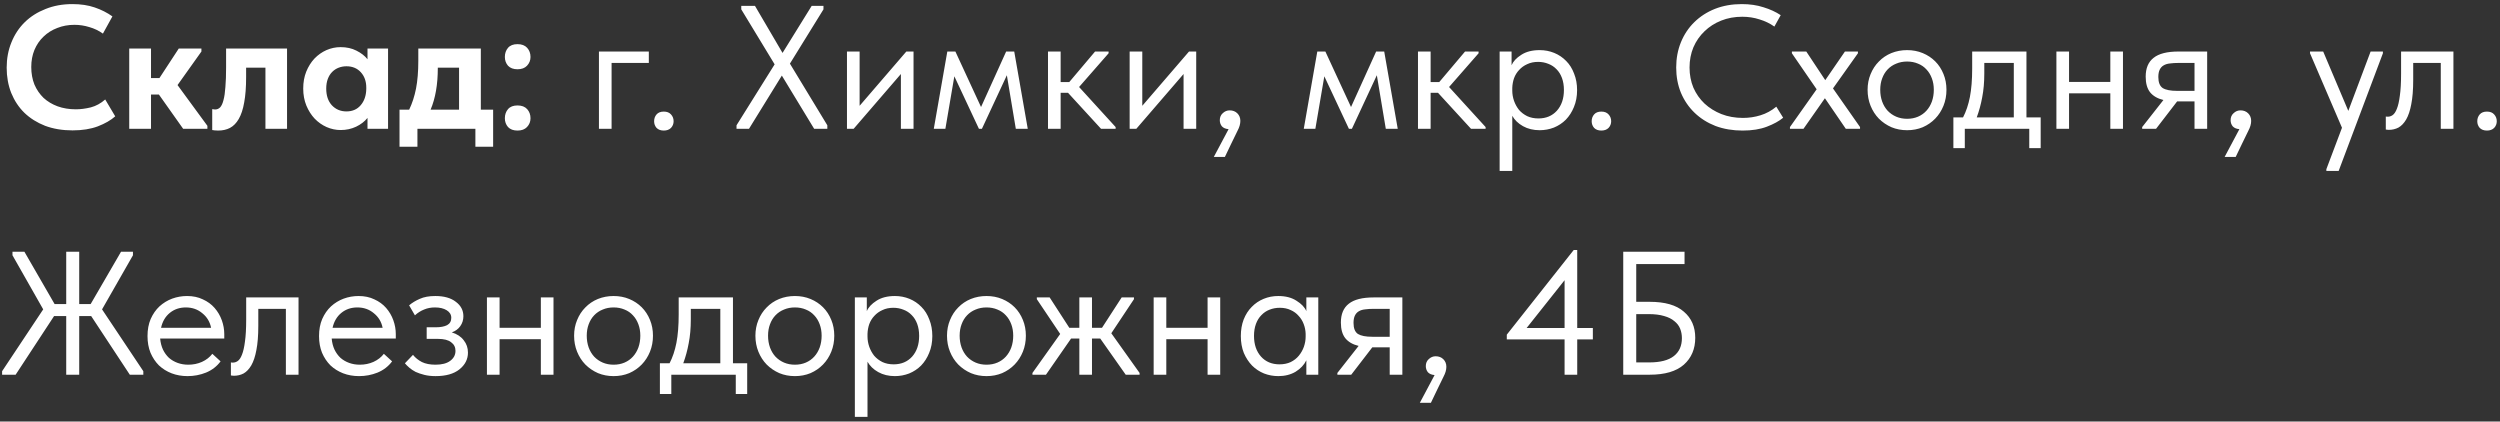 <?xml version="1.0" encoding="UTF-8"?> <svg xmlns="http://www.w3.org/2000/svg" width="427" height="72" viewBox="0 0 427 72" fill="none"><rect x="0" y="0" width="427" height="72" fill="#333333" stroke="none"/><path d="M12.39 22.27C10.67 22.27 9.11 22.01 7.71 21.49C6.33 20.95 5.15 20.21 4.17 19.27C3.21 18.33 2.46 17.2 1.92 15.88C1.4 14.56 1.14 13.12 1.14 11.56C1.14 10 1.41 8.56 1.95 7.24C2.49 5.9 3.25 4.75 4.23 3.79C5.21 2.83 6.39 2.08 7.77 1.54C9.15 0.98 10.68 0.7 12.36 0.7C13.8 0.7 15.07 0.89 16.17 1.27C17.29 1.65 18.3 2.16 19.2 2.8L17.58 5.74C16.88 5.24 16.11 4.87 15.27 4.63C14.43 4.37 13.58 4.24 12.72 4.24C11.66 4.24 10.68 4.42 9.78 4.78C8.88 5.12 8.1 5.61 7.44 6.25C6.78 6.87 6.26 7.63 5.88 8.53C5.52 9.41 5.34 10.38 5.34 11.44C5.34 12.54 5.52 13.54 5.88 14.44C6.26 15.32 6.78 16.08 7.44 16.72C8.12 17.34 8.92 17.82 9.84 18.16C10.78 18.5 11.82 18.67 12.96 18.67C13.76 18.67 14.61 18.56 15.51 18.34C16.41 18.1 17.23 17.65 17.97 16.99L19.68 19.87C18.94 20.53 17.95 21.1 16.71 21.58C15.49 22.04 14.05 22.27 12.39 22.27ZM22.073 8.29H25.793V13.33H27.233L30.533 8.29H34.403V8.8L30.323 14.53L35.423 21.49V22H31.283L27.143 16.15H25.793V22H22.073V8.29ZM37.267 22.3C37.047 22.3 36.847 22.29 36.667 22.27C36.507 22.25 36.367 22.23 36.247 22.21V18.64C36.447 18.68 36.607 18.7 36.727 18.7C37.067 18.7 37.357 18.58 37.597 18.34C37.837 18.08 38.027 17.67 38.167 17.11C38.327 16.53 38.437 15.78 38.497 14.86C38.577 13.94 38.617 12.82 38.617 11.5V8.29H49.027V22H45.337V11.56H42.037V13.18C42.037 14.9 41.927 16.34 41.707 17.5C41.507 18.66 41.197 19.6 40.777 20.32C40.377 21.02 39.877 21.53 39.277 21.85C38.697 22.15 38.027 22.3 37.267 22.3ZM58.18 22.21C57.36 22.21 56.56 22.04 55.78 21.7C55.02 21.36 54.34 20.88 53.74 20.26C53.16 19.64 52.69 18.9 52.33 18.04C51.97 17.16 51.79 16.19 51.79 15.13C51.79 14.07 51.96 13.11 52.3 12.25C52.66 11.37 53.13 10.62 53.71 10C54.31 9.38 54.99 8.9 55.75 8.56C56.53 8.22 57.34 8.05 58.18 8.05C59.2 8.05 60.1 8.25 60.88 8.65C61.68 9.05 62.31 9.54 62.77 10.12V8.29H66.28V22H62.77V20.14C62.27 20.76 61.62 21.26 60.82 21.64C60.02 22.02 59.14 22.21 58.18 22.21ZM59.17 19.03C60.19 19.03 61 18.68 61.6 17.98C62.22 17.26 62.54 16.33 62.56 15.19V14.95C62.56 13.89 62.25 13.02 61.63 12.34C61.01 11.66 60.19 11.32 59.17 11.32C58.71 11.32 58.27 11.4 57.85 11.56C57.43 11.72 57.06 11.96 56.74 12.28C56.42 12.6 56.17 13 55.99 13.48C55.81 13.96 55.72 14.51 55.72 15.13C55.72 16.33 56.04 17.28 56.68 17.98C57.34 18.68 58.17 19.03 59.17 19.03ZM68.237 18.73H69.887C70.407 17.65 70.797 16.45 71.057 15.13C71.317 13.79 71.447 12.21 71.447 10.39V8.29H82.127V18.73H84.227V25.06H81.197V22H71.297V25.06H68.237V18.73ZM74.777 11.65C74.777 14.43 74.367 16.79 73.547 18.73H78.407V11.56H74.777V11.65ZM88.39 22.3C87.69 22.3 87.15 22.1 86.77 21.7C86.41 21.28 86.23 20.78 86.23 20.2C86.23 19.58 86.41 19.06 86.77 18.64C87.13 18.22 87.67 18.01 88.39 18.01C89.11 18.01 89.66 18.22 90.04 18.64C90.42 19.06 90.61 19.58 90.61 20.2C90.61 20.78 90.41 21.28 90.01 21.7C89.63 22.1 89.09 22.3 88.39 22.3ZM88.39 11.83C87.69 11.83 87.15 11.63 86.77 11.23C86.41 10.81 86.23 10.31 86.23 9.73C86.23 9.11 86.41 8.59 86.77 8.17C87.13 7.75 87.67 7.54 88.39 7.54C89.11 7.54 89.66 7.75 90.04 8.17C90.42 8.59 90.61 9.11 90.61 9.73C90.61 10.31 90.41 10.81 90.01 11.23C89.63 11.63 89.09 11.83 88.39 11.83ZM102.299 8.8H110.819V10.75H104.459V22H102.299V8.8ZM113.373 22.3C112.853 22.3 112.443 22.15 112.143 21.85C111.863 21.53 111.723 21.15 111.723 20.71C111.723 20.25 111.863 19.86 112.143 19.54C112.423 19.22 112.833 19.06 113.373 19.06C113.913 19.06 114.323 19.22 114.603 19.54C114.903 19.86 115.053 20.25 115.053 20.71C115.053 21.15 114.903 21.53 114.603 21.85C114.303 22.15 113.893 22.3 113.373 22.3ZM125.798 21.4L132.308 10.99L126.608 1.6V1H128.948L133.658 9.04L138.638 1H140.648V1.6L134.918 10.87L141.308 21.4V22H139.058L133.538 12.91L127.928 22H125.798V21.4ZM144.662 8.8H146.822V18.07L154.802 8.8H156.032V22H153.872V12.64L145.802 22H144.662V8.8ZM161.801 8.8H163.181L167.561 18.28L171.851 8.8H173.231L175.541 22H173.501L171.971 12.85L167.711 22H167.201L163.001 13.03L161.471 22H159.491L161.801 8.8ZM178.998 8.8H181.158V14.02H182.628L187.038 8.8H189.348V9.1L184.308 14.86L190.548 21.7V22H188.058L182.418 15.85H181.158V22H178.998V8.8ZM192.943 8.8H195.103V18.07L203.083 8.8H204.313V22H202.153V12.64L194.083 22H192.943V8.8ZM209.842 22.06C209.342 22.02 208.962 21.86 208.702 21.58C208.462 21.28 208.342 20.93 208.342 20.53C208.342 20.03 208.512 19.63 208.852 19.33C209.192 19.01 209.582 18.85 210.022 18.85C210.562 18.85 211.002 19.02 211.342 19.36C211.682 19.7 211.852 20.13 211.852 20.65C211.852 21.17 211.692 21.73 211.372 22.33C211.072 22.93 210.702 23.69 210.262 24.61L209.212 26.8H207.322L209.842 22.06ZM224.994 8.8H226.374L230.754 18.28L235.044 8.8H236.424L238.734 22H236.694L235.164 12.85L230.904 22H230.394L226.194 13.03L224.664 22H222.684L224.994 8.8ZM242.191 8.8H244.351V14.02H245.821L250.231 8.8H252.541V9.1L247.501 14.86L253.741 21.7V22H251.251L245.611 15.85H244.351V22H242.191V8.8ZM256.137 29.2V8.8H258.177V11.14C258.457 10.48 259.007 9.89 259.827 9.37C260.647 8.83 261.697 8.56 262.977 8.56C263.857 8.56 264.687 8.72 265.467 9.04C266.247 9.36 266.927 9.82 267.507 10.42C268.087 11 268.537 11.72 268.857 12.58C269.197 13.42 269.367 14.36 269.367 15.4C269.367 16.46 269.187 17.42 268.827 18.28C268.487 19.12 268.027 19.84 267.447 20.44C266.867 21.02 266.187 21.47 265.407 21.79C264.627 22.09 263.817 22.24 262.977 22.24C261.897 22.24 260.947 22.01 260.127 21.55C259.307 21.09 258.697 20.5 258.297 19.78V29.2H256.137ZM262.707 10.57C262.007 10.57 261.387 10.7 260.847 10.96C260.307 11.2 259.847 11.53 259.467 11.95C259.087 12.35 258.797 12.82 258.597 13.36C258.417 13.88 258.317 14.43 258.297 15.01V15.49C258.297 16.07 258.397 16.65 258.597 17.23C258.797 17.79 259.077 18.3 259.437 18.76C259.817 19.2 260.287 19.56 260.847 19.84C261.407 20.1 262.047 20.23 262.767 20.23C264.067 20.23 265.117 19.79 265.917 18.91C266.717 18.01 267.117 16.83 267.117 15.37C267.117 14.61 267.007 13.93 266.787 13.33C266.567 12.73 266.257 12.23 265.857 11.83C265.457 11.41 264.987 11.1 264.447 10.9C263.907 10.68 263.327 10.57 262.707 10.57ZM273.509 22.3C272.989 22.3 272.579 22.15 272.279 21.85C271.999 21.53 271.859 21.15 271.859 20.71C271.859 20.25 271.999 19.86 272.279 19.54C272.559 19.22 272.969 19.06 273.509 19.06C274.049 19.06 274.459 19.22 274.739 19.54C275.039 19.86 275.189 20.25 275.189 20.71C275.189 21.15 275.039 21.53 274.739 21.85C274.439 22.15 274.029 22.3 273.509 22.3ZM297.634 22.3C295.954 22.3 294.414 22.04 293.014 21.52C291.634 20.98 290.444 20.23 289.444 19.27C288.444 18.31 287.664 17.17 287.104 15.85C286.564 14.53 286.294 13.09 286.294 11.53C286.294 9.97 286.564 8.53 287.104 7.21C287.644 5.89 288.404 4.75 289.384 3.79C290.384 2.81 291.564 2.05 292.924 1.51C294.304 0.97 295.824 0.7 297.484 0.7C298.864 0.7 300.104 0.88 301.204 1.24C302.324 1.58 303.304 2.03 304.144 2.59L303.064 4.54C302.304 4 301.454 3.59 300.514 3.31C299.594 3.01 298.614 2.86 297.574 2.86C296.274 2.86 295.074 3.08 293.974 3.52C292.874 3.96 291.924 4.57 291.124 5.35C290.324 6.11 289.694 7.02 289.234 8.08C288.794 9.14 288.574 10.29 288.574 11.53C288.574 12.77 288.794 13.92 289.234 14.98C289.694 16.02 290.324 16.92 291.124 17.68C291.944 18.44 292.904 19.04 294.004 19.48C295.124 19.92 296.354 20.14 297.694 20.14C298.734 20.14 299.734 19.99 300.694 19.69C301.674 19.39 302.574 18.9 303.394 18.22L304.564 20.11C303.864 20.69 302.934 21.2 301.774 21.64C300.634 22.08 299.254 22.3 297.634 22.3ZM305.724 21.7L310.284 15.25L306.054 9.1V8.8H308.514L311.754 13.69L315.114 8.8H317.334V9.1L313.074 15.1L317.694 21.7V22H315.264L311.694 16.78L308.034 22H305.724V21.7ZM325.735 22.24C324.775 22.24 323.885 22.07 323.065 21.73C322.245 21.37 321.525 20.88 320.905 20.26C320.305 19.64 319.835 18.91 319.495 18.07C319.155 17.23 318.985 16.32 318.985 15.34C318.985 14.38 319.155 13.49 319.495 12.67C319.835 11.83 320.305 11.11 320.905 10.51C321.505 9.89 322.215 9.41 323.035 9.07C323.875 8.73 324.775 8.56 325.735 8.56C326.695 8.56 327.585 8.73 328.405 9.07C329.225 9.41 329.935 9.88 330.535 10.48C331.135 11.08 331.605 11.8 331.945 12.64C332.285 13.46 332.455 14.36 332.455 15.34C332.455 16.32 332.285 17.23 331.945 18.07C331.605 18.91 331.135 19.64 330.535 20.26C329.935 20.88 329.225 21.37 328.405 21.73C327.585 22.07 326.695 22.24 325.735 22.24ZM325.735 20.29C326.415 20.29 327.035 20.17 327.595 19.93C328.155 19.69 328.635 19.35 329.035 18.91C329.435 18.47 329.745 17.95 329.965 17.35C330.185 16.73 330.295 16.06 330.295 15.34C330.295 14.62 330.185 13.97 329.965 13.39C329.745 12.79 329.435 12.28 329.035 11.86C328.635 11.42 328.155 11.09 327.595 10.87C327.035 10.63 326.415 10.51 325.735 10.51C325.055 10.51 324.435 10.63 323.875 10.87C323.315 11.09 322.825 11.42 322.405 11.86C322.005 12.28 321.695 12.79 321.475 13.39C321.255 13.97 321.145 14.62 321.145 15.34C321.145 16.06 321.255 16.73 321.475 17.35C321.695 17.95 322.005 18.47 322.405 18.91C322.825 19.35 323.315 19.69 323.875 19.93C324.435 20.17 325.055 20.29 325.735 20.29ZM333.638 20.05H335.288C335.808 19.05 336.198 17.89 336.458 16.57C336.718 15.23 336.848 13.61 336.848 11.71V8.8H346.118V20.05H348.548V25.3H346.598V22H335.588V25.3H333.638V20.05ZM338.918 12.55C338.918 14.05 338.798 15.41 338.558 16.63C338.338 17.83 338.028 18.97 337.628 20.05H343.958V10.75H338.918V12.55ZM360.444 15.94H353.394V22H351.234V8.8H353.394V13.99H360.444V8.8H362.604V22H360.444V15.94ZM365.883 21.7L369.513 17.08C368.513 16.84 367.753 16.4 367.233 15.76C366.733 15.12 366.483 14.23 366.483 13.09C366.483 11.65 366.933 10.58 367.833 9.88C368.733 9.16 370.153 8.8 372.093 8.8H376.983V22H374.823V17.32H371.853L368.253 22H365.883V21.7ZM374.823 15.52V10.75H372.093C371.553 10.75 371.063 10.78 370.623 10.84C370.203 10.88 369.843 10.99 369.543 11.17C369.263 11.33 369.043 11.57 368.883 11.89C368.723 12.21 368.643 12.63 368.643 13.15C368.643 14.07 368.893 14.7 369.393 15.04C369.913 15.36 370.733 15.52 371.853 15.52H374.823ZM382.489 22.06C381.989 22.02 381.609 21.86 381.349 21.58C381.109 21.28 380.989 20.93 380.989 20.53C380.989 20.03 381.159 19.63 381.499 19.33C381.839 19.01 382.229 18.85 382.669 18.85C383.209 18.85 383.649 19.02 383.989 19.36C384.329 19.7 384.499 20.13 384.499 20.65C384.499 21.17 384.339 21.73 384.019 22.33C383.719 22.93 383.349 23.69 382.909 24.61L381.859 26.8H379.969L382.489 22.06ZM397.341 28.9L400.011 21.82L394.551 9.1V8.8H396.801L401.091 18.94L404.901 8.8H407.001V9.1L399.441 29.2H397.341V28.9ZM408.005 22.18C407.845 22.18 407.725 22.17 407.645 22.15C407.585 22.15 407.535 22.14 407.495 22.12V19.9C407.575 19.92 407.645 19.93 407.705 19.93C407.765 19.93 407.815 19.93 407.855 19.93C408.135 19.93 408.405 19.84 408.665 19.66C408.945 19.46 409.185 19.1 409.385 18.58C409.605 18.04 409.775 17.29 409.895 16.33C410.035 15.37 410.105 14.12 410.105 12.58V8.8H419.045V22H416.885V10.75H412.175V13.66C412.175 15.32 412.065 16.7 411.845 17.8C411.645 18.88 411.355 19.75 410.975 20.41C410.595 21.05 410.155 21.51 409.655 21.79C409.155 22.05 408.605 22.18 408.005 22.18ZM424.769 22.3C424.249 22.3 423.839 22.15 423.539 21.85C423.259 21.53 423.119 21.15 423.119 20.71C423.119 20.25 423.259 19.86 423.539 19.54C423.819 19.22 424.229 19.06 424.769 19.06C425.309 19.06 425.719 19.22 425.999 19.54C426.299 19.86 426.449 20.25 426.449 20.71C426.449 21.15 426.299 21.53 425.999 21.85C425.699 22.15 425.289 22.3 424.769 22.3ZM15.57 53.98H13.53V64H11.31V53.98H9.24L2.67 64H0.36V63.4L7.38 52.84L2.13 43.6V43H4.17L9.33 51.94H11.31V43H13.53V51.94H15.48L20.67 43H22.71V43.6L17.43 52.84L24.48 63.4V64H22.17L15.57 53.98ZM32.035 64.24C31.055 64.24 30.145 64.08 29.305 63.76C28.485 63.44 27.765 62.99 27.145 62.41C26.546 61.81 26.066 61.09 25.706 60.25C25.366 59.41 25.195 58.46 25.195 57.4C25.195 56.3 25.375 55.33 25.735 54.49C26.116 53.63 26.616 52.91 27.235 52.33C27.875 51.75 28.596 51.31 29.395 51.01C30.215 50.71 31.066 50.56 31.945 50.56C32.965 50.56 33.865 50.75 34.645 51.13C35.446 51.49 36.115 51.98 36.656 52.6C37.196 53.22 37.605 53.92 37.886 54.7C38.166 55.48 38.306 56.27 38.306 57.07V57.82H27.355C27.416 58.52 27.576 59.15 27.835 59.71C28.096 60.25 28.436 60.72 28.855 61.12C29.296 61.5 29.796 61.79 30.355 61.99C30.916 62.19 31.515 62.29 32.156 62.29C32.995 62.29 33.776 62.13 34.495 61.81C35.236 61.47 35.825 61.01 36.266 60.43L37.675 61.72C37.035 62.58 36.206 63.22 35.185 63.64C34.185 64.04 33.136 64.24 32.035 64.24ZM31.735 52.51C30.675 52.51 29.765 52.82 29.006 53.44C28.245 54.06 27.745 54.91 27.506 55.99H36.056C35.855 54.97 35.355 54.14 34.556 53.5C33.776 52.84 32.836 52.51 31.735 52.51ZM39.949 64.18C39.788 64.18 39.669 64.17 39.589 64.15C39.529 64.15 39.478 64.14 39.438 64.12V61.9C39.519 61.92 39.589 61.93 39.648 61.93C39.709 61.93 39.758 61.93 39.798 61.93C40.078 61.93 40.349 61.84 40.608 61.66C40.889 61.46 41.129 61.1 41.328 60.58C41.548 60.04 41.718 59.29 41.839 58.33C41.978 57.37 42.048 56.12 42.048 54.58V50.8H50.989V64H48.828V52.75H44.118V55.66C44.118 57.32 44.008 58.7 43.788 59.8C43.589 60.88 43.298 61.75 42.919 62.41C42.538 63.05 42.099 63.51 41.599 63.79C41.099 64.05 40.548 64.18 39.949 64.18ZM61.332 64.24C60.352 64.24 59.442 64.08 58.602 63.76C57.782 63.44 57.062 62.99 56.442 62.41C55.842 61.81 55.362 61.09 55.002 60.25C54.662 59.41 54.492 58.46 54.492 57.4C54.492 56.3 54.672 55.33 55.032 54.49C55.412 53.63 55.912 52.91 56.532 52.33C57.172 51.75 57.892 51.31 58.692 51.01C59.512 50.71 60.362 50.56 61.242 50.56C62.262 50.56 63.162 50.75 63.942 51.13C64.742 51.49 65.412 51.98 65.952 52.6C66.492 53.22 66.902 53.92 67.182 54.7C67.462 55.48 67.602 56.27 67.602 57.07V57.82H56.652C56.712 58.52 56.872 59.15 57.132 59.71C57.392 60.25 57.732 60.72 58.152 61.12C58.592 61.5 59.092 61.79 59.652 61.99C60.212 62.19 60.812 62.29 61.452 62.29C62.292 62.29 63.072 62.13 63.792 61.81C64.532 61.47 65.122 61.01 65.562 60.43L66.972 61.72C66.332 62.58 65.502 63.22 64.482 63.64C63.482 64.04 62.432 64.24 61.332 64.24ZM61.032 52.51C59.972 52.51 59.062 52.82 58.302 53.44C57.542 54.06 57.042 54.91 56.802 55.99H65.352C65.152 54.97 64.652 54.14 63.852 53.5C63.072 52.84 62.132 52.51 61.032 52.51ZM74.407 64.24C73.688 64.24 73.047 64.17 72.487 64.03C71.927 63.89 71.427 63.72 70.987 63.52C70.567 63.3 70.207 63.06 69.907 62.8C69.608 62.54 69.358 62.29 69.157 62.05L70.537 60.61C70.938 61.11 71.448 61.52 72.067 61.84C72.688 62.14 73.457 62.29 74.377 62.29C75.478 62.29 76.317 62.07 76.897 61.63C77.498 61.19 77.797 60.62 77.797 59.92C77.797 59.3 77.547 58.81 77.047 58.45C76.567 58.07 75.817 57.88 74.797 57.88H72.877V55.9H74.438C75.237 55.9 75.877 55.78 76.358 55.54C76.838 55.28 77.078 54.86 77.078 54.28C77.078 53.74 76.817 53.31 76.297 52.99C75.778 52.67 75.108 52.51 74.287 52.51C73.608 52.51 72.987 52.63 72.427 52.87C71.868 53.09 71.347 53.42 70.868 53.86L69.877 52.15C70.397 51.71 71.007 51.34 71.707 51.04C72.407 50.72 73.287 50.56 74.347 50.56C75.847 50.56 77.017 50.89 77.858 51.55C78.718 52.19 79.147 53.01 79.147 54.01C79.147 54.65 78.968 55.22 78.608 55.72C78.267 56.2 77.787 56.55 77.168 56.77C78.067 57.05 78.748 57.5 79.207 58.12C79.688 58.72 79.927 59.42 79.927 60.22C79.927 61.36 79.438 62.32 78.457 63.1C77.498 63.86 76.147 64.24 74.407 64.24ZM92.378 57.94H85.328V64H83.168V50.8H85.328V55.99H92.378V50.8H94.538V64H92.378V57.94ZM104.807 64.24C103.847 64.24 102.957 64.07 102.137 63.73C101.317 63.37 100.597 62.88 99.977 62.26C99.377 61.64 98.907 60.91 98.567 60.07C98.227 59.23 98.057 58.32 98.057 57.34C98.057 56.38 98.227 55.49 98.567 54.67C98.907 53.83 99.377 53.11 99.977 52.51C100.577 51.89 101.287 51.41 102.107 51.07C102.947 50.73 103.847 50.56 104.807 50.56C105.767 50.56 106.657 50.73 107.477 51.07C108.297 51.41 109.007 51.88 109.607 52.48C110.207 53.08 110.677 53.8 111.017 54.64C111.357 55.46 111.527 56.36 111.527 57.34C111.527 58.32 111.357 59.23 111.017 60.07C110.677 60.91 110.207 61.64 109.607 62.26C109.007 62.88 108.297 63.37 107.477 63.73C106.657 64.07 105.767 64.24 104.807 64.24ZM104.807 62.29C105.487 62.29 106.107 62.17 106.667 61.93C107.227 61.69 107.707 61.35 108.107 60.91C108.507 60.47 108.817 59.95 109.037 59.35C109.257 58.73 109.367 58.06 109.367 57.34C109.367 56.62 109.257 55.97 109.037 55.39C108.817 54.79 108.507 54.28 108.107 53.86C107.707 53.42 107.227 53.09 106.667 52.87C106.107 52.63 105.487 52.51 104.807 52.51C104.127 52.51 103.507 52.63 102.947 52.87C102.387 53.09 101.897 53.42 101.477 53.86C101.077 54.28 100.767 54.79 100.547 55.39C100.327 55.97 100.217 56.62 100.217 57.34C100.217 58.06 100.327 58.73 100.547 59.35C100.767 59.95 101.077 60.47 101.477 60.91C101.897 61.35 102.387 61.69 102.947 61.93C103.507 62.17 104.127 62.29 104.807 62.29ZM112.71 62.05H114.36C114.88 61.05 115.27 59.89 115.53 58.57C115.79 57.23 115.92 55.61 115.92 53.71V50.8H125.19V62.05H127.62V67.3H125.67V64H114.66V67.3H112.71V62.05ZM117.99 54.55C117.99 56.05 117.87 57.41 117.63 58.63C117.41 59.83 117.1 60.97 116.7 62.05H123.03V52.75H117.99V54.55ZM135.774 64.24C134.814 64.24 133.924 64.07 133.104 63.73C132.284 63.37 131.564 62.88 130.944 62.26C130.344 61.64 129.874 60.91 129.534 60.07C129.194 59.23 129.024 58.32 129.024 57.34C129.024 56.38 129.194 55.49 129.534 54.67C129.874 53.83 130.344 53.11 130.944 52.51C131.544 51.89 132.254 51.41 133.074 51.07C133.914 50.73 134.814 50.56 135.774 50.56C136.734 50.56 137.624 50.73 138.444 51.07C139.264 51.41 139.974 51.88 140.574 52.48C141.174 53.08 141.644 53.8 141.984 54.64C142.324 55.46 142.494 56.36 142.494 57.34C142.494 58.32 142.324 59.23 141.984 60.07C141.644 60.91 141.174 61.64 140.574 62.26C139.974 62.88 139.264 63.37 138.444 63.73C137.624 64.07 136.734 64.24 135.774 64.24ZM135.774 62.29C136.454 62.29 137.074 62.17 137.634 61.93C138.194 61.69 138.674 61.35 139.074 60.91C139.474 60.47 139.784 59.95 140.004 59.35C140.224 58.73 140.334 58.06 140.334 57.34C140.334 56.62 140.224 55.97 140.004 55.39C139.784 54.79 139.474 54.28 139.074 53.86C138.674 53.42 138.194 53.09 137.634 52.87C137.074 52.63 136.454 52.51 135.774 52.51C135.094 52.51 134.474 52.63 133.914 52.87C133.354 53.09 132.864 53.42 132.444 53.86C132.044 54.28 131.734 54.79 131.514 55.39C131.294 55.97 131.184 56.62 131.184 57.34C131.184 58.06 131.294 58.73 131.514 59.35C131.734 59.95 132.044 60.47 132.444 60.91C132.864 61.35 133.354 61.69 133.914 61.93C134.474 62.17 135.094 62.29 135.774 62.29ZM146.01 71.2V50.8H148.05V53.14C148.33 52.48 148.88 51.89 149.7 51.37C150.52 50.83 151.57 50.56 152.85 50.56C153.73 50.56 154.56 50.72 155.34 51.04C156.12 51.36 156.8 51.82 157.38 52.42C157.96 53 158.41 53.72 158.73 54.58C159.07 55.42 159.24 56.36 159.24 57.4C159.24 58.46 159.06 59.42 158.7 60.28C158.36 61.12 157.9 61.84 157.32 62.44C156.74 63.02 156.06 63.47 155.28 63.79C154.5 64.09 153.69 64.24 152.85 64.24C151.77 64.24 150.82 64.01 150 63.55C149.18 63.09 148.57 62.5 148.17 61.78V71.2H146.01ZM152.58 52.57C151.88 52.57 151.26 52.7 150.72 52.96C150.18 53.2 149.72 53.53 149.34 53.95C148.96 54.35 148.67 54.82 148.47 55.36C148.29 55.88 148.19 56.43 148.17 57.01V57.49C148.17 58.07 148.27 58.65 148.47 59.23C148.67 59.79 148.95 60.3 149.31 60.76C149.69 61.2 150.16 61.56 150.72 61.84C151.28 62.1 151.92 62.23 152.64 62.23C153.94 62.23 154.99 61.79 155.79 60.91C156.59 60.01 156.99 58.83 156.99 57.37C156.99 56.61 156.88 55.93 156.66 55.33C156.44 54.73 156.13 54.23 155.73 53.83C155.33 53.41 154.86 53.1 154.32 52.9C153.78 52.68 153.2 52.57 152.58 52.57ZM168.498 64.24C167.538 64.24 166.648 64.07 165.828 63.73C165.008 63.37 164.288 62.88 163.668 62.26C163.068 61.64 162.598 60.91 162.258 60.07C161.918 59.23 161.748 58.32 161.748 57.34C161.748 56.38 161.918 55.49 162.258 54.67C162.598 53.83 163.068 53.11 163.668 52.51C164.268 51.89 164.978 51.41 165.798 51.07C166.638 50.73 167.538 50.56 168.498 50.56C169.458 50.56 170.348 50.73 171.168 51.07C171.988 51.41 172.698 51.88 173.298 52.48C173.898 53.08 174.368 53.8 174.708 54.64C175.048 55.46 175.218 56.36 175.218 57.34C175.218 58.32 175.048 59.23 174.708 60.07C174.368 60.91 173.898 61.64 173.298 62.26C172.698 62.88 171.988 63.37 171.168 63.73C170.348 64.07 169.458 64.24 168.498 64.24ZM168.498 62.29C169.178 62.29 169.798 62.17 170.358 61.93C170.918 61.69 171.398 61.35 171.798 60.91C172.198 60.47 172.508 59.95 172.728 59.35C172.948 58.73 173.058 58.06 173.058 57.34C173.058 56.62 172.948 55.97 172.728 55.39C172.508 54.79 172.198 54.28 171.798 53.86C171.398 53.42 170.918 53.09 170.358 52.87C169.798 52.63 169.178 52.51 168.498 52.51C167.818 52.51 167.198 52.63 166.638 52.87C166.078 53.09 165.588 53.42 165.168 53.86C164.768 54.28 164.458 54.79 164.238 55.39C164.018 55.97 163.908 56.62 163.908 57.34C163.908 58.06 164.018 58.73 164.238 59.35C164.458 59.95 164.768 60.47 165.168 60.91C165.588 61.35 166.078 61.69 166.638 61.93C167.198 62.17 167.818 62.29 168.498 62.29ZM176.341 63.7L181.081 57.04L177.091 51.1V50.8H179.281L182.641 55.99H184.351V50.8H186.511V55.99H188.221L191.581 50.8H193.681V51.1L189.811 56.92L194.641 63.7V64H192.271L187.921 57.82H186.511V64H184.351V57.82H182.941L178.651 64H176.341V63.7ZM206.255 57.94H199.205V64H197.045V50.8H199.205V55.99H206.255V50.8H208.415V64H206.255V57.94ZM218.324 64.24C217.484 64.24 216.674 64.09 215.894 63.79C215.114 63.47 214.434 63.02 213.854 62.44C213.274 61.84 212.804 61.12 212.444 60.28C212.104 59.42 211.934 58.46 211.934 57.4C211.934 56.36 212.094 55.42 212.414 54.58C212.754 53.72 213.214 53 213.794 52.42C214.374 51.82 215.054 51.36 215.834 51.04C216.614 50.72 217.444 50.56 218.324 50.56C219.584 50.56 220.624 50.83 221.444 51.37C222.284 51.89 222.844 52.48 223.124 53.14V50.8H225.164V64H223.124V61.54C222.744 62.32 222.134 62.97 221.294 63.49C220.454 63.99 219.464 64.24 218.324 64.24ZM218.534 62.23C219.254 62.23 219.894 62.1 220.454 61.84C221.014 61.56 221.474 61.2 221.834 60.76C222.214 60.3 222.504 59.79 222.704 59.23C222.904 58.65 223.004 58.07 223.004 57.49V57.01C222.984 56.43 222.874 55.88 222.674 55.36C222.474 54.82 222.184 54.35 221.804 53.95C221.444 53.53 220.994 53.2 220.454 52.96C219.914 52.7 219.294 52.57 218.594 52.57C217.954 52.57 217.364 52.68 216.824 52.9C216.304 53.1 215.844 53.41 215.444 53.83C215.044 54.23 214.734 54.73 214.514 55.33C214.294 55.93 214.184 56.61 214.184 57.37C214.184 58.83 214.584 60.01 215.384 60.91C216.184 61.79 217.234 62.23 218.534 62.23ZM228.422 63.7L232.052 59.08C231.052 58.84 230.292 58.4 229.772 57.76C229.272 57.12 229.022 56.23 229.022 55.09C229.022 53.65 229.472 52.58 230.372 51.88C231.272 51.16 232.692 50.8 234.632 50.8H239.522V64H237.362V59.32H234.392L230.792 64H228.422V63.7ZM237.362 57.52V52.75H234.632C234.092 52.75 233.602 52.78 233.162 52.84C232.742 52.88 232.382 52.99 232.082 53.17C231.802 53.33 231.582 53.57 231.422 53.89C231.262 54.21 231.182 54.63 231.182 55.15C231.182 56.07 231.432 56.7 231.932 57.04C232.452 57.36 233.272 57.52 234.392 57.52H237.362ZM245.028 64.06C244.528 64.02 244.148 63.86 243.888 63.58C243.648 63.28 243.528 62.93 243.528 62.53C243.528 62.03 243.698 61.63 244.038 61.33C244.378 61.01 244.768 60.85 245.208 60.85C245.748 60.85 246.188 61.02 246.528 61.36C246.868 61.7 247.038 62.13 247.038 62.65C247.038 63.17 246.878 63.73 246.558 64.33C246.258 64.93 245.888 65.69 245.448 66.61L244.398 68.8H242.508L245.028 64.06ZM267.23 57.97H257.36V57.16L268.79 42.7H269.39V56.02H272.06V57.97H269.39V64H267.23V57.97ZM267.23 56.02V47.86L260.75 56.02H267.23ZM277.249 43H287.719V45.1H279.469V51.55H281.779C284.379 51.55 286.319 52.11 287.599 53.23C288.899 54.33 289.549 55.82 289.549 57.7C289.549 59.6 288.899 61.13 287.599 62.29C286.299 63.43 284.359 64 281.779 64H277.249V43ZM281.689 61.9C283.569 61.9 284.969 61.54 285.889 60.82C286.809 60.1 287.269 59.08 287.269 57.76C287.269 57.18 287.169 56.64 286.969 56.14C286.769 55.64 286.439 55.21 285.979 54.85C285.539 54.47 284.959 54.18 284.239 53.98C283.519 53.76 282.639 53.65 281.599 53.65H279.469V61.9H281.689Z" fill="white"></path></svg> 